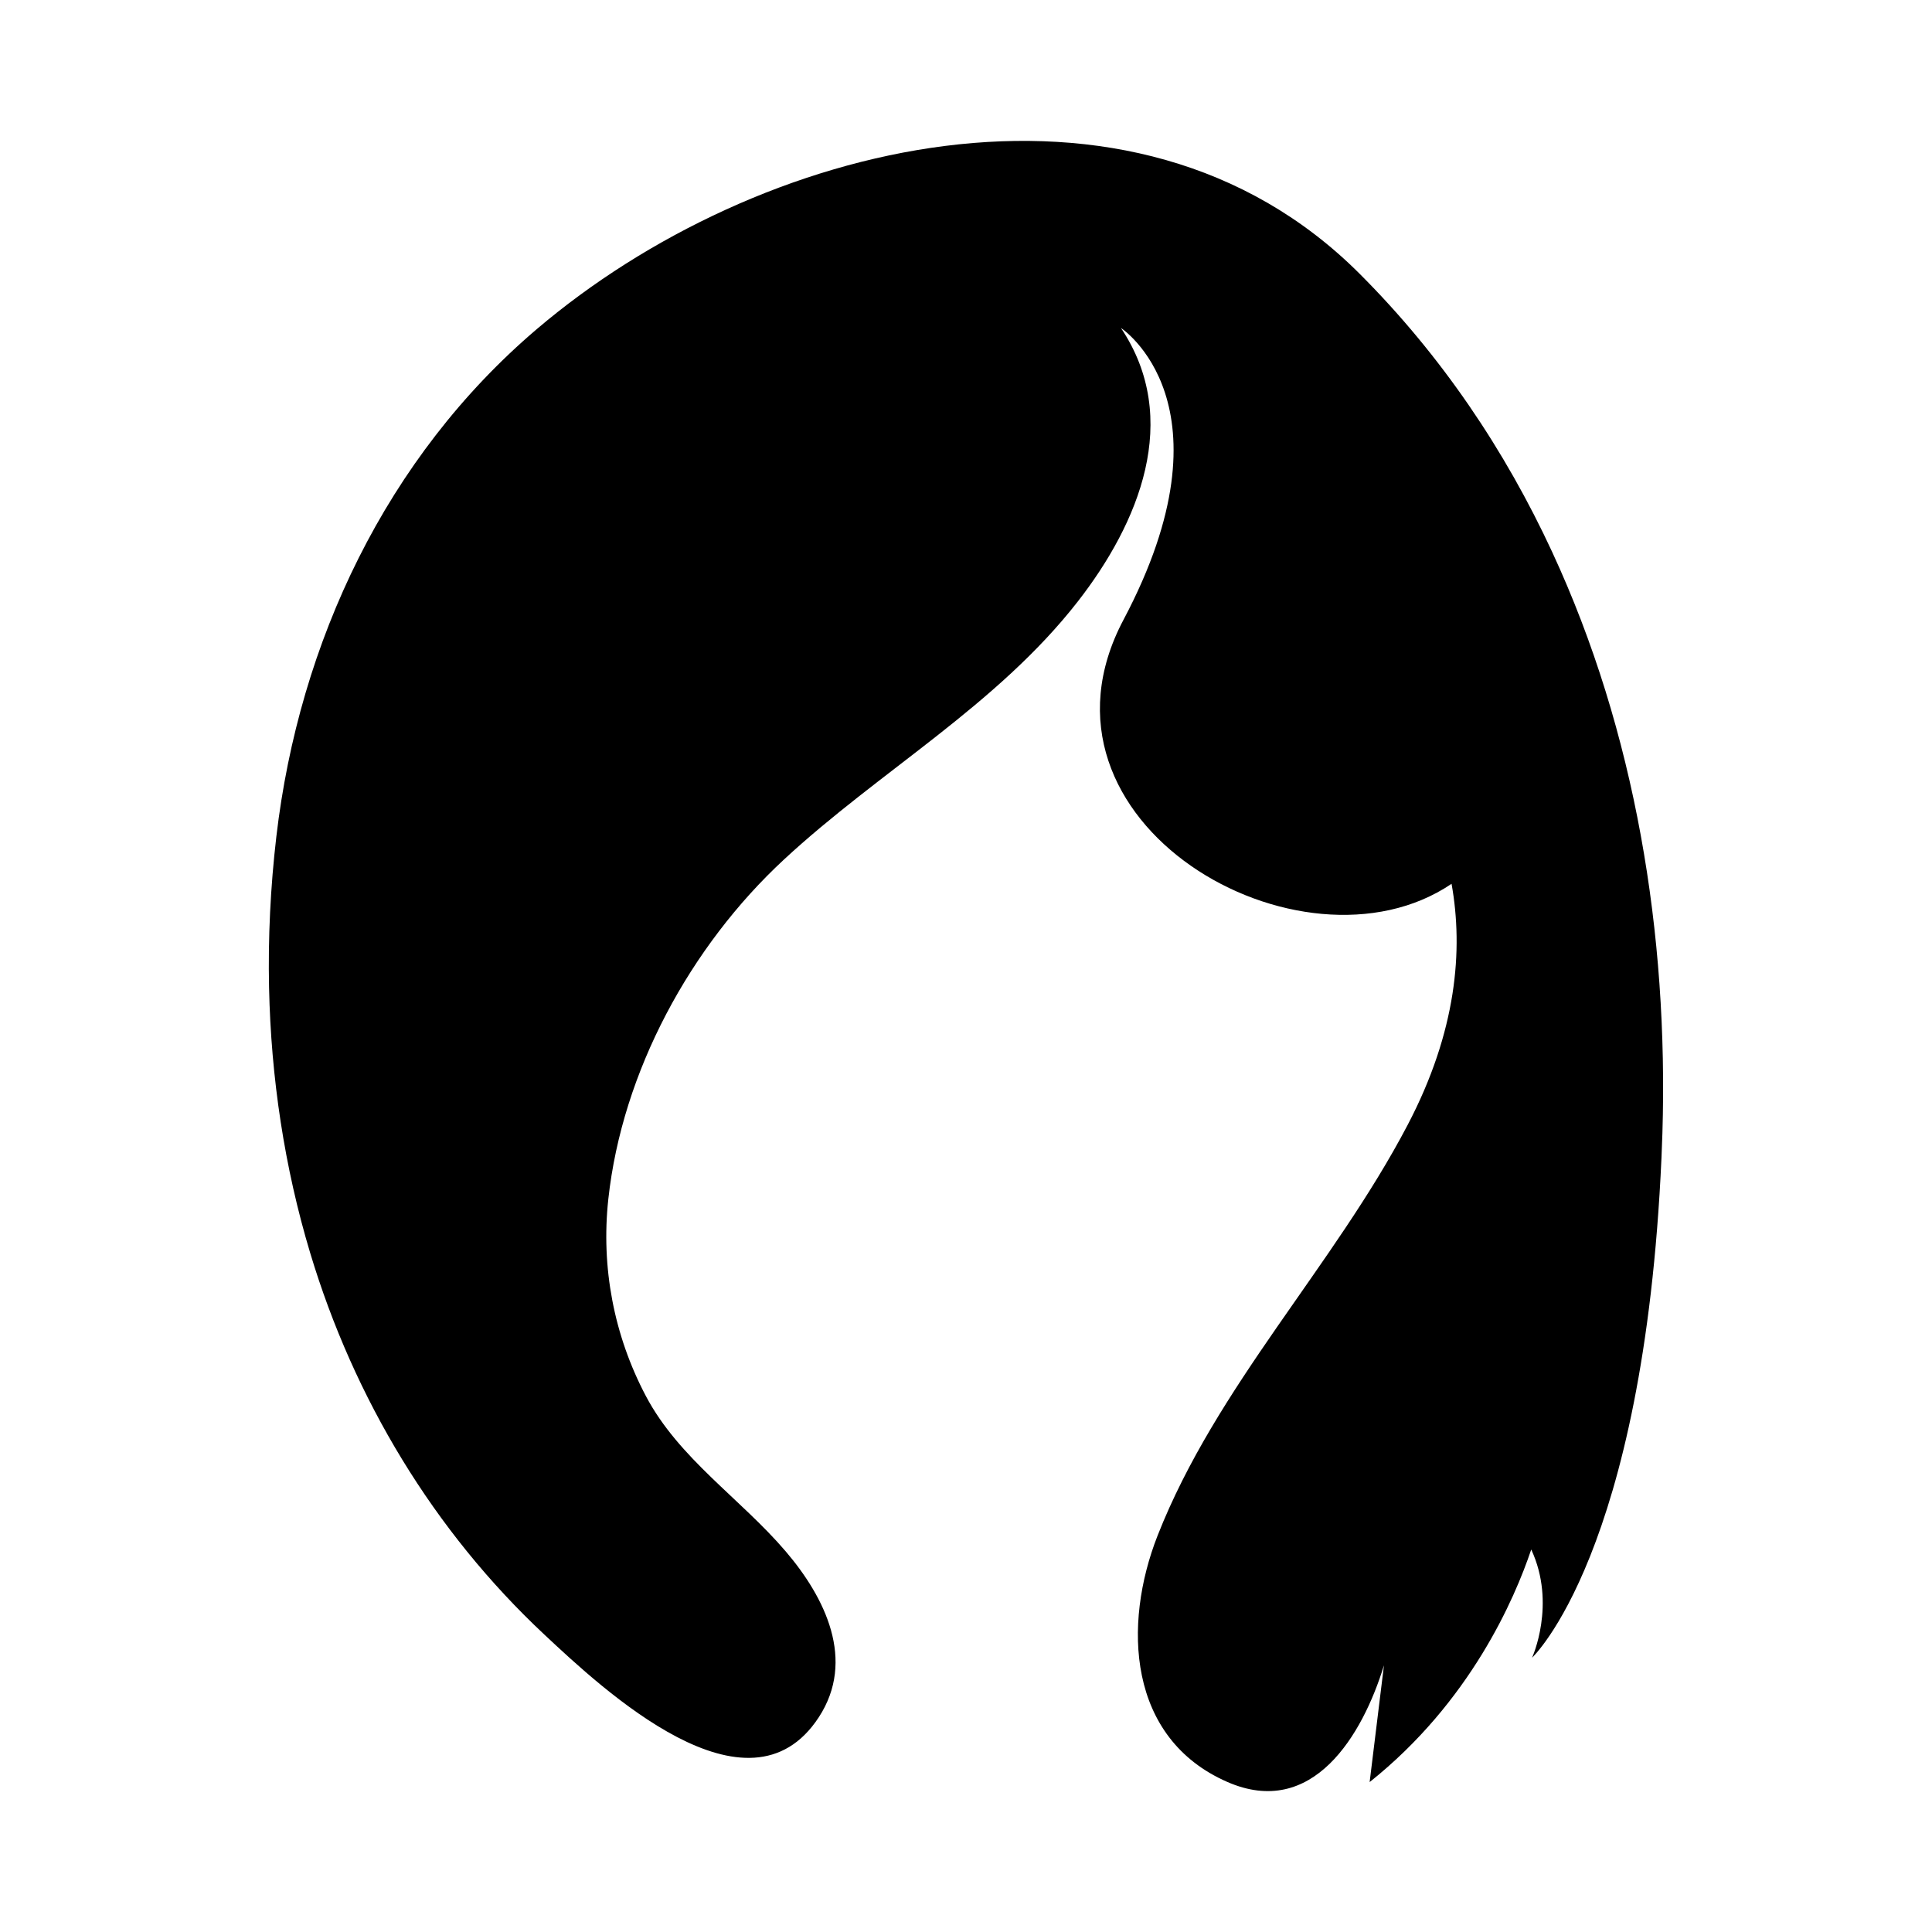 <?xml version="1.0" encoding="UTF-8"?>
<!-- Uploaded to: ICON Repo, www.svgrepo.com, Generator: ICON Repo Mixer Tools -->
<svg fill="#000000" width="800px" height="800px" version="1.1" viewBox="144 144 512 512" xmlns="http://www.w3.org/2000/svg">
 <path d="m555.39 290.38c-12.547-27.086-29.395-52.148-51.082-73.836-60.352-60.367-159.88-34.852-218.07 14.688-39.82 33.902-62.984 82.93-69 134.45-1.57 13.43-2.219 26.828-1.934 40.086 0.512 23.797 4.055 47.555 10.922 70.359 11.594 38.484 32.684 73.602 62.062 101.08 15.5 14.5 53.996 50.57 72.711 21.867 9.836-15.086 1.695-31.684-8.781-43.945-11.973-14.016-28.328-24.613-37.07-41.191-8.473-16.066-11.898-34.105-9.938-52.16 3.672-33.773 21.746-67.008 46.539-89.984 25.348-23.496 56.41-40.832 77.887-68.398 16.156-20.742 27.625-48.316 11.426-72.48 0 0 30.938 20.176 0.672 77.34-28.434 53.703 47.188 96.871 86.945 69.965 3.137 17.539 1.359 39.078-11.621 63.867-19.617 37.453-50.738 69.305-66.281 108.85-9.297 23.66-7.926 53.727 18.441 65.281 22.656 9.93 35.883-12.402 41.543-30.887l-3.793 30.938c26.668-21.234 38.434-48.574 42.824-61.637 6.727 14.473 0.219 28.684 0.219 28.684s29.59-27.574 34.297-132.48c0.098-2.172 0.18-4.348 0.246-6.523 1.605-52.688-7.16-106.42-29.168-153.93z"/>
</svg>